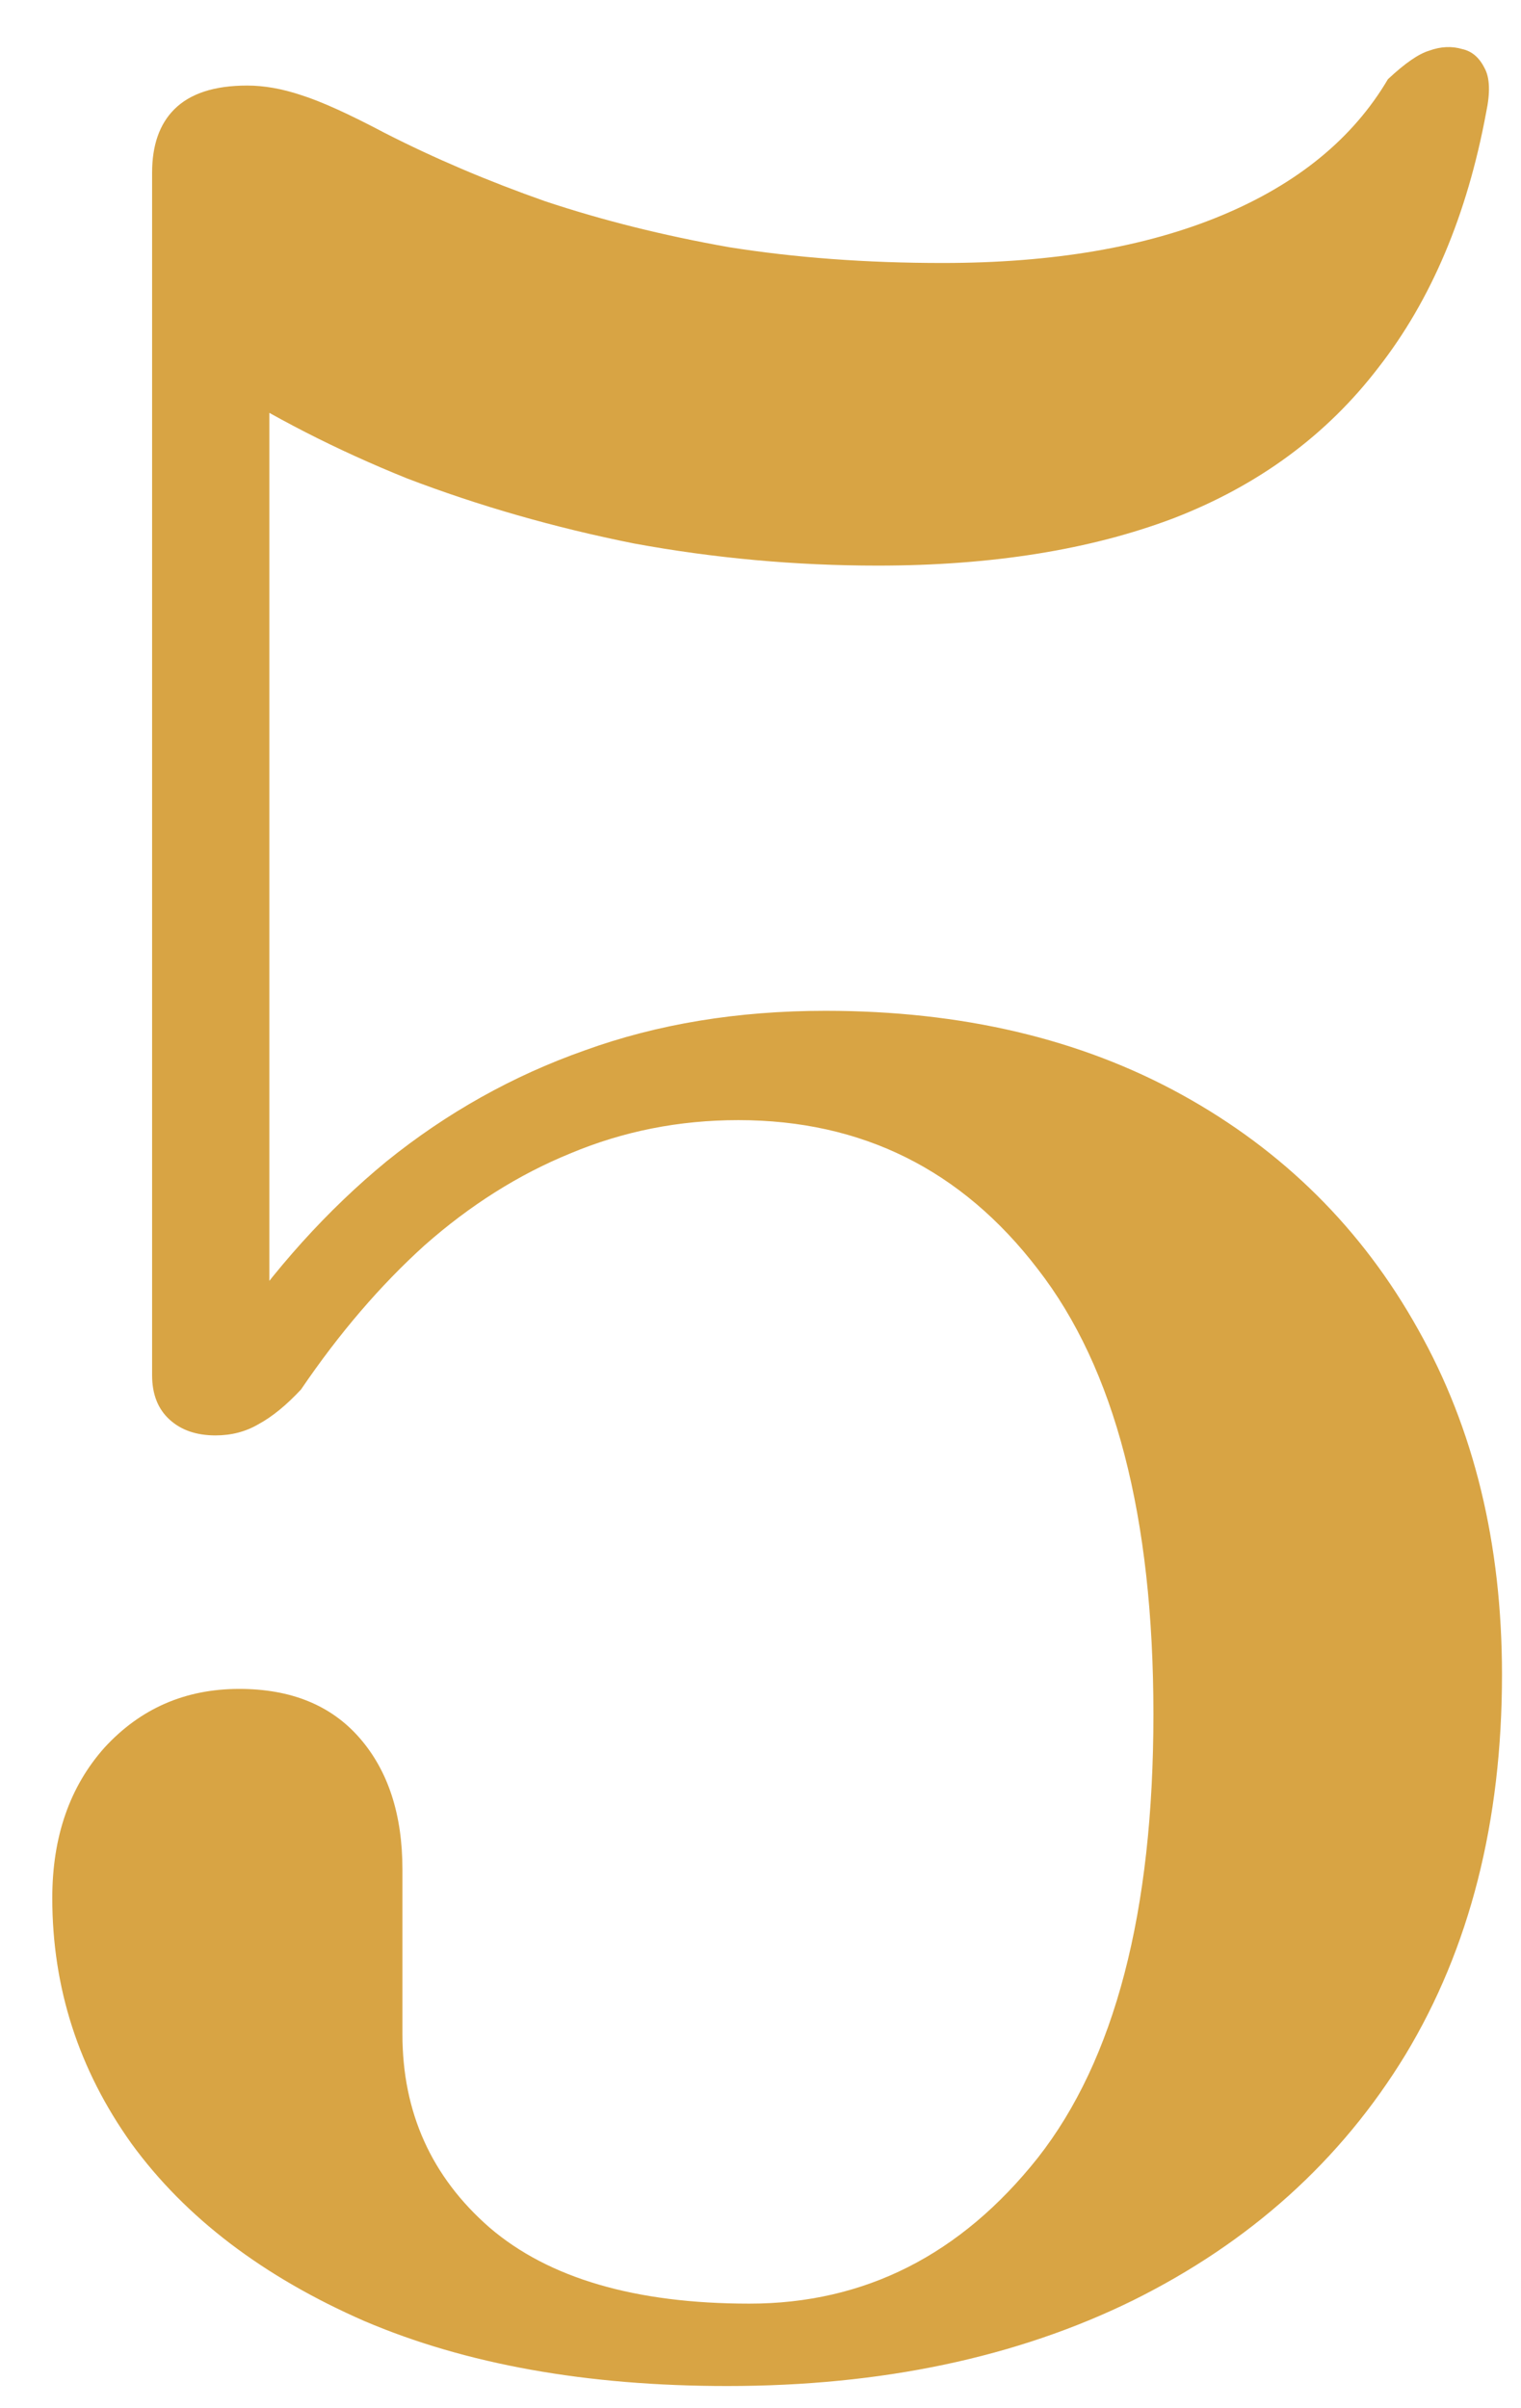 <svg width="24" height="38" viewBox="0 0 24 38" fill="none" xmlns="http://www.w3.org/2000/svg">
<path d="M0.825 29.95C0.825 28.983 1.1 28.192 1.65 27.575C2.217 26.958 2.925 26.65 3.775 26.65C4.592 26.65 5.225 26.908 5.675 27.425C6.125 27.942 6.35 28.633 6.35 29.5V32.1C6.35 33.333 6.808 34.35 7.725 35.15C8.658 35.95 10.025 36.35 11.825 36.35C13.642 36.35 15.158 35.583 16.375 34.05C17.592 32.5 18.2 30.167 18.2 27.05C18.2 23.933 17.592 21.592 16.375 20.025C15.175 18.458 13.6 17.675 11.65 17.675C10.717 17.675 9.833 17.85 9 18.2C8.183 18.533 7.417 19.017 6.7 19.65C6 20.283 5.35 21.042 4.75 21.925C4.517 22.175 4.292 22.358 4.075 22.475C3.875 22.592 3.65 22.65 3.4 22.65C3.1 22.65 2.858 22.567 2.675 22.4C2.492 22.233 2.4 22 2.4 21.7V2.725C2.4 2.292 2.517 1.958 2.75 1.725C3 1.475 3.383 1.35 3.9 1.35C4.167 1.35 4.45 1.4 4.75 1.5C5.067 1.6 5.508 1.8 6.075 2.1C6.858 2.5 7.7 2.858 8.6 3.175C9.5 3.475 10.467 3.717 11.5 3.9C12.55 4.067 13.675 4.15 14.875 4.15C16.608 4.15 18.075 3.9 19.275 3.4C20.475 2.9 21.35 2.183 21.9 1.25C22.167 1 22.383 0.85 22.55 0.8C22.733 0.733 22.908 0.725 23.075 0.775C23.225 0.808 23.342 0.908 23.425 1.075C23.508 1.225 23.517 1.458 23.45 1.775C23.15 3.392 22.583 4.733 21.75 5.8C20.933 6.867 19.858 7.658 18.525 8.175C17.208 8.675 15.65 8.925 13.85 8.925C12.55 8.925 11.267 8.808 10 8.575C8.75 8.325 7.558 7.983 6.425 7.55C5.308 7.1 4.283 6.575 3.35 5.975L4.25 4.975V21.1L3.575 21.125C4.325 20.025 5.167 19.092 6.1 18.325C7.05 17.558 8.092 16.975 9.225 16.575C10.375 16.158 11.642 15.95 13.025 15.95C15.175 15.95 17.05 16.392 18.65 17.275C20.25 18.158 21.492 19.392 22.375 20.975C23.258 22.542 23.7 24.358 23.7 26.425C23.7 28.742 23.192 30.742 22.175 32.425C21.158 34.092 19.725 35.383 17.875 36.3C16.042 37.2 13.908 37.65 11.475 37.65C9.258 37.65 7.35 37.308 5.75 36.625C4.15 35.925 2.925 34.992 2.075 33.825C1.242 32.658 0.825 31.367 0.825 29.95Z" fill="#D8A444"/>
</svg>
